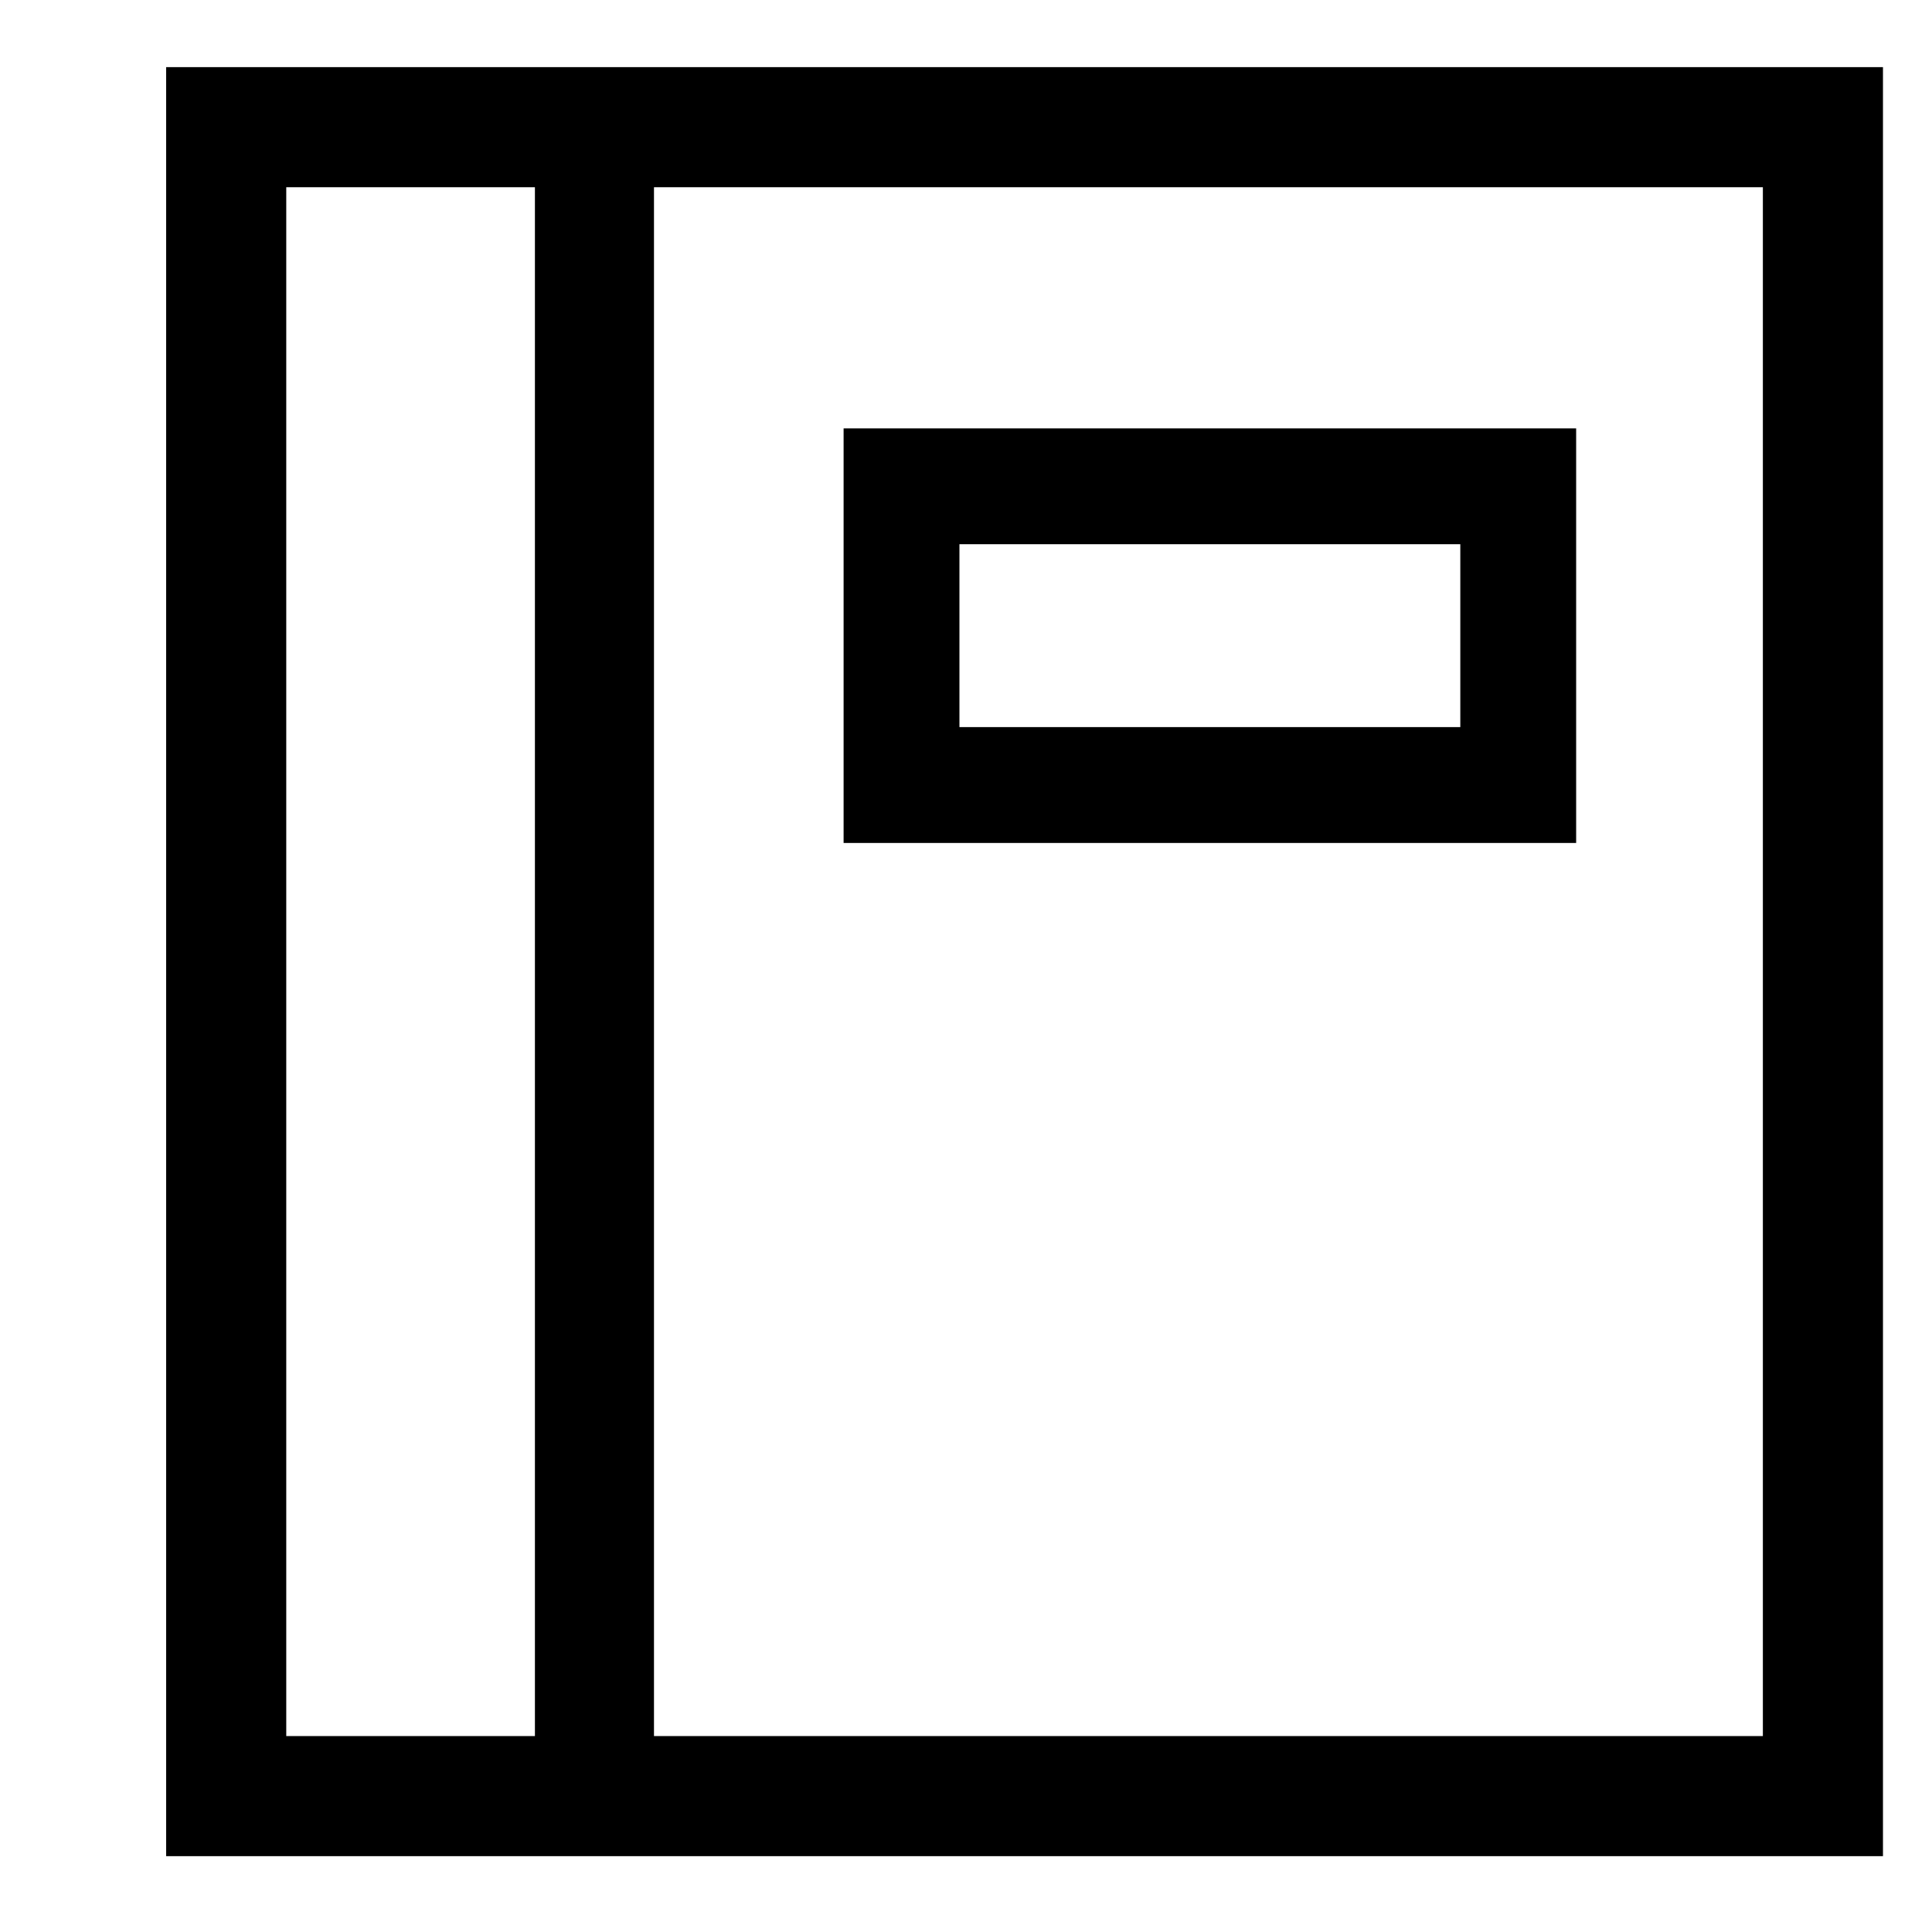 <?xml version="1.0" encoding="UTF-8" standalone="no"?>
<!-- Created with Inkscape (http://www.inkscape.org/) -->

<svg
   xmlns:dc="http://purl.org/dc/elements/1.1/"
   xmlns:cc="http://creativecommons.org/ns#"
   xmlns:rdf="http://www.w3.org/1999/02/22-rdf-syntax-ns#"
   xmlns:svg="http://www.w3.org/2000/svg"
   xmlns="http://www.w3.org/2000/svg"
   xmlns:xlink="http://www.w3.org/1999/xlink"
   xmlns:sodipodi="http://sodipodi.sourceforge.net/DTD/sodipodi-0.dtd"
   xmlns:inkscape="http://www.inkscape.org/namespaces/inkscape"
   width="24"
   height="24"
   id="svg4448"
   version="1.1"
   inkscape:version="0.48.1 r9760"
   sodipodi:docname="icon.svg">
  <defs
     id="defs4450">
    <linearGradient
       inkscape:collect="always"
       xlink:href="#linearGradient5025"
       id="linearGradient5031"
       x1="11.347"
       y1="2.041"
       x2="43.701"
       y2="41.774"
       gradientUnits="userSpaceOnUse" />
    <linearGradient
       inkscape:collect="always"
       id="linearGradient5025">
      <stop
         style="stop-color:#03244f;stop-opacity:1;"
         offset="0"
         id="stop5027" />
      <stop
         style="stop-color:#03244f;stop-opacity:0;"
         offset="1"
         id="stop5029" />
    </linearGradient>
    <linearGradient
       y2="28.701"
       x2="13.35"
       y1="2.041"
       x1="11.347"
       gradientUnits="userSpaceOnUse"
       id="linearGradient3063"
       xlink:href="#linearGradient4603"
       inkscape:collect="always" />
    <linearGradient
       id="linearGradient4603">
      <stop
         style="stop-color:#000000;stop-opacity:1;"
         offset="0"
         id="stop4605" />
      <stop
         style="stop-color:#000000;stop-opacity:0;"
         offset="1"
         id="stop4607" />
    </linearGradient>
    <linearGradient
       y2="41.774"
       x2="43.701"
       y1="2.041"
       x1="11.347"
       gradientUnits="userSpaceOnUse"
       id="linearGradient3062"
       xlink:href="#linearGradient5025"
       inkscape:collect="always" />
    <linearGradient
       y2="28.701"
       x2="13.35"
       y1="2.041"
       x1="11.347"
       gradientUnits="userSpaceOnUse"
       id="linearGradient3064"
       xlink:href="#linearGradient4603"
       inkscape:collect="always" />
  </defs>
  <sodipodi:namedview
     id="base"
     pagecolor="#ffffff"
     bordercolor="#666666"
     borderopacity="1.0"
     inkscape:pageopacity="0.0"
     inkscape:pageshadow="2"
     inkscape:zoom="37.211261"
     inkscape:cx="14.058086"
     inkscape:cy="9.0929378"
     inkscape:current-layer="layer1"
     showgrid="true"
     inkscape:grid-bbox="true"
     inkscape:document-units="px"
     inkscape:snap-global="false"
     inkscape:window-width="2560"
     inkscape:window-height="1305"
     inkscape:window-x="0"
     inkscape:window-y="0"
     inkscape:window-maximized="0">
    <inkscape:grid
       type="xygrid"
       id="grid4456"
       empspacing="5"
       visible="true"
       enabled="true"
       snapvisiblegridlinesonly="true" />
  </sodipodi:namedview>
  <g
     id="layer1"
     inkscape:label="Layer 1"
     inkscape:groupmode="layer"
     transform="translate(0,-8)">
    <rect
       style="fill:none;stroke:#000000;stroke-width:1.492;stroke-linecap:round;stroke-linejoin:miter;stroke-miterlimit:4;stroke-opacity:1;stroke-dasharray:none"
       id="rect3763"
       width="19.835"
       height="20.732"
       x="2.81"
       y="9.58" />
    <rect
       style="fill:none;stroke:#000000;stroke-width:1.439;stroke-linecap:round;stroke-linejoin:miter;stroke-miterlimit:4;stroke-opacity:1;stroke-dasharray:none"
       id="rect3765"
       width="7.661"
       height="3.711"
       x="11.199"
       y="14.041" />
    <rect
       style="fill:#000000;fill-opacity:1;stroke:#000000;stroke-width:0;stroke-linecap:round;stroke-linejoin:miter;stroke-miterlimit:4;stroke-opacity:1;stroke-dasharray:none"
       id="rect3802"
       width="1.479"
       height="20.292"
       x="6.645"
       y="9.922" />
  </g>
</svg>
